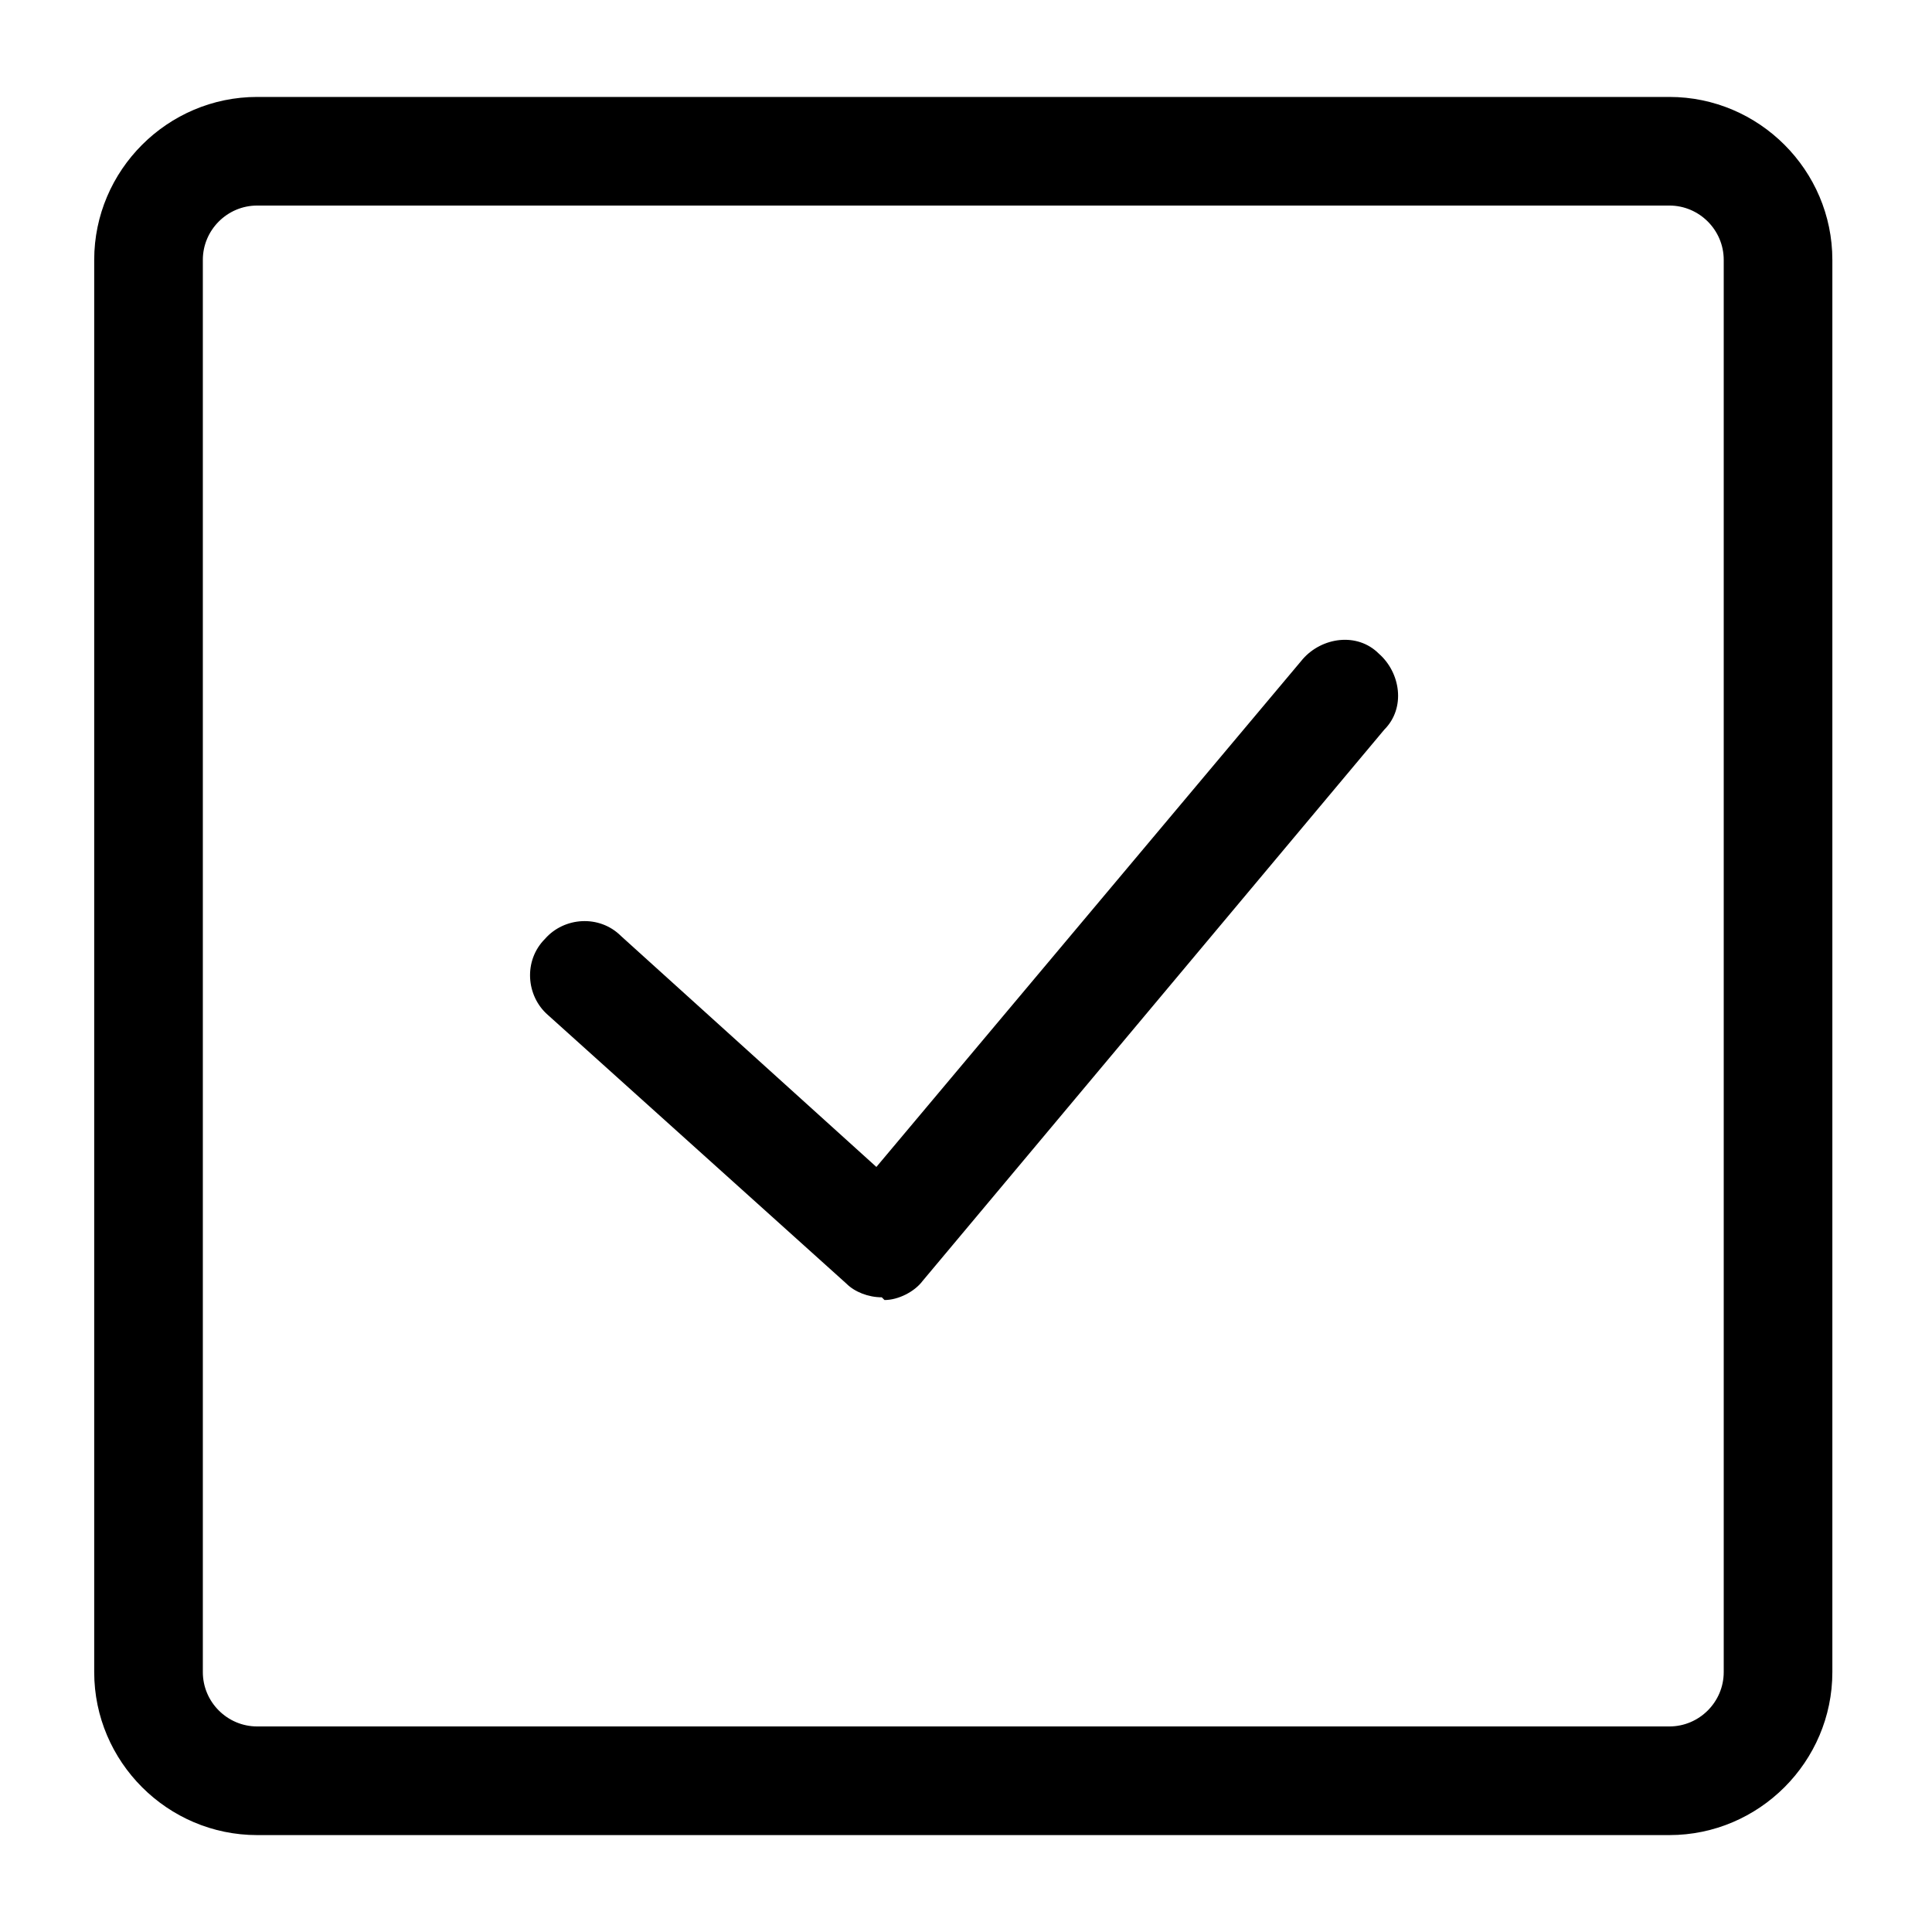 <?xml version="1.0" encoding="UTF-8"?>
<!-- The Best Svg Icon site in the world: iconSvg.co, Visit us! https://iconsvg.co -->
<svg fill="#000000" width="800px" height="800px" version="1.1" viewBox="144 144 512 512" xmlns="http://www.w3.org/2000/svg">
 <g>
  <path d="m586.41 169.69h-374.26c-23.75 0-43.184 19.434-43.184 43.184v374.26c0 23.75 19.434 43.184 43.184 43.184h374.26c23.75 0 43.184-19.434 43.184-43.184v-374.26c0-23.754-19.43-43.184-43.184-43.184zm14.395 417.44c0 7.918-6.477 14.395-14.395 14.395h-374.26c-7.918 0-14.395-6.477-14.395-14.395v-374.26c0-7.918 6.477-14.395 14.395-14.395h374.26c7.918 0 14.395 6.477 14.395 14.395z"/>
  <path d="m377.69 487.8c-3.598 0-7.199-1.441-9.355-3.598l-79.172-71.254c-5.758-5.039-6.477-14.395-0.719-20.152 5.039-5.758 14.395-6.477 20.152-0.719l67.656 61.176 113-134.59c5.039-5.758 14.395-7.199 20.152-1.441 5.758 5.039 7.199 14.395 1.441 20.152l-122.36 146.11c-2.16 2.879-6.477 5.039-10.078 5.039l-0.719-0.719z"/>
 </g>
</svg>